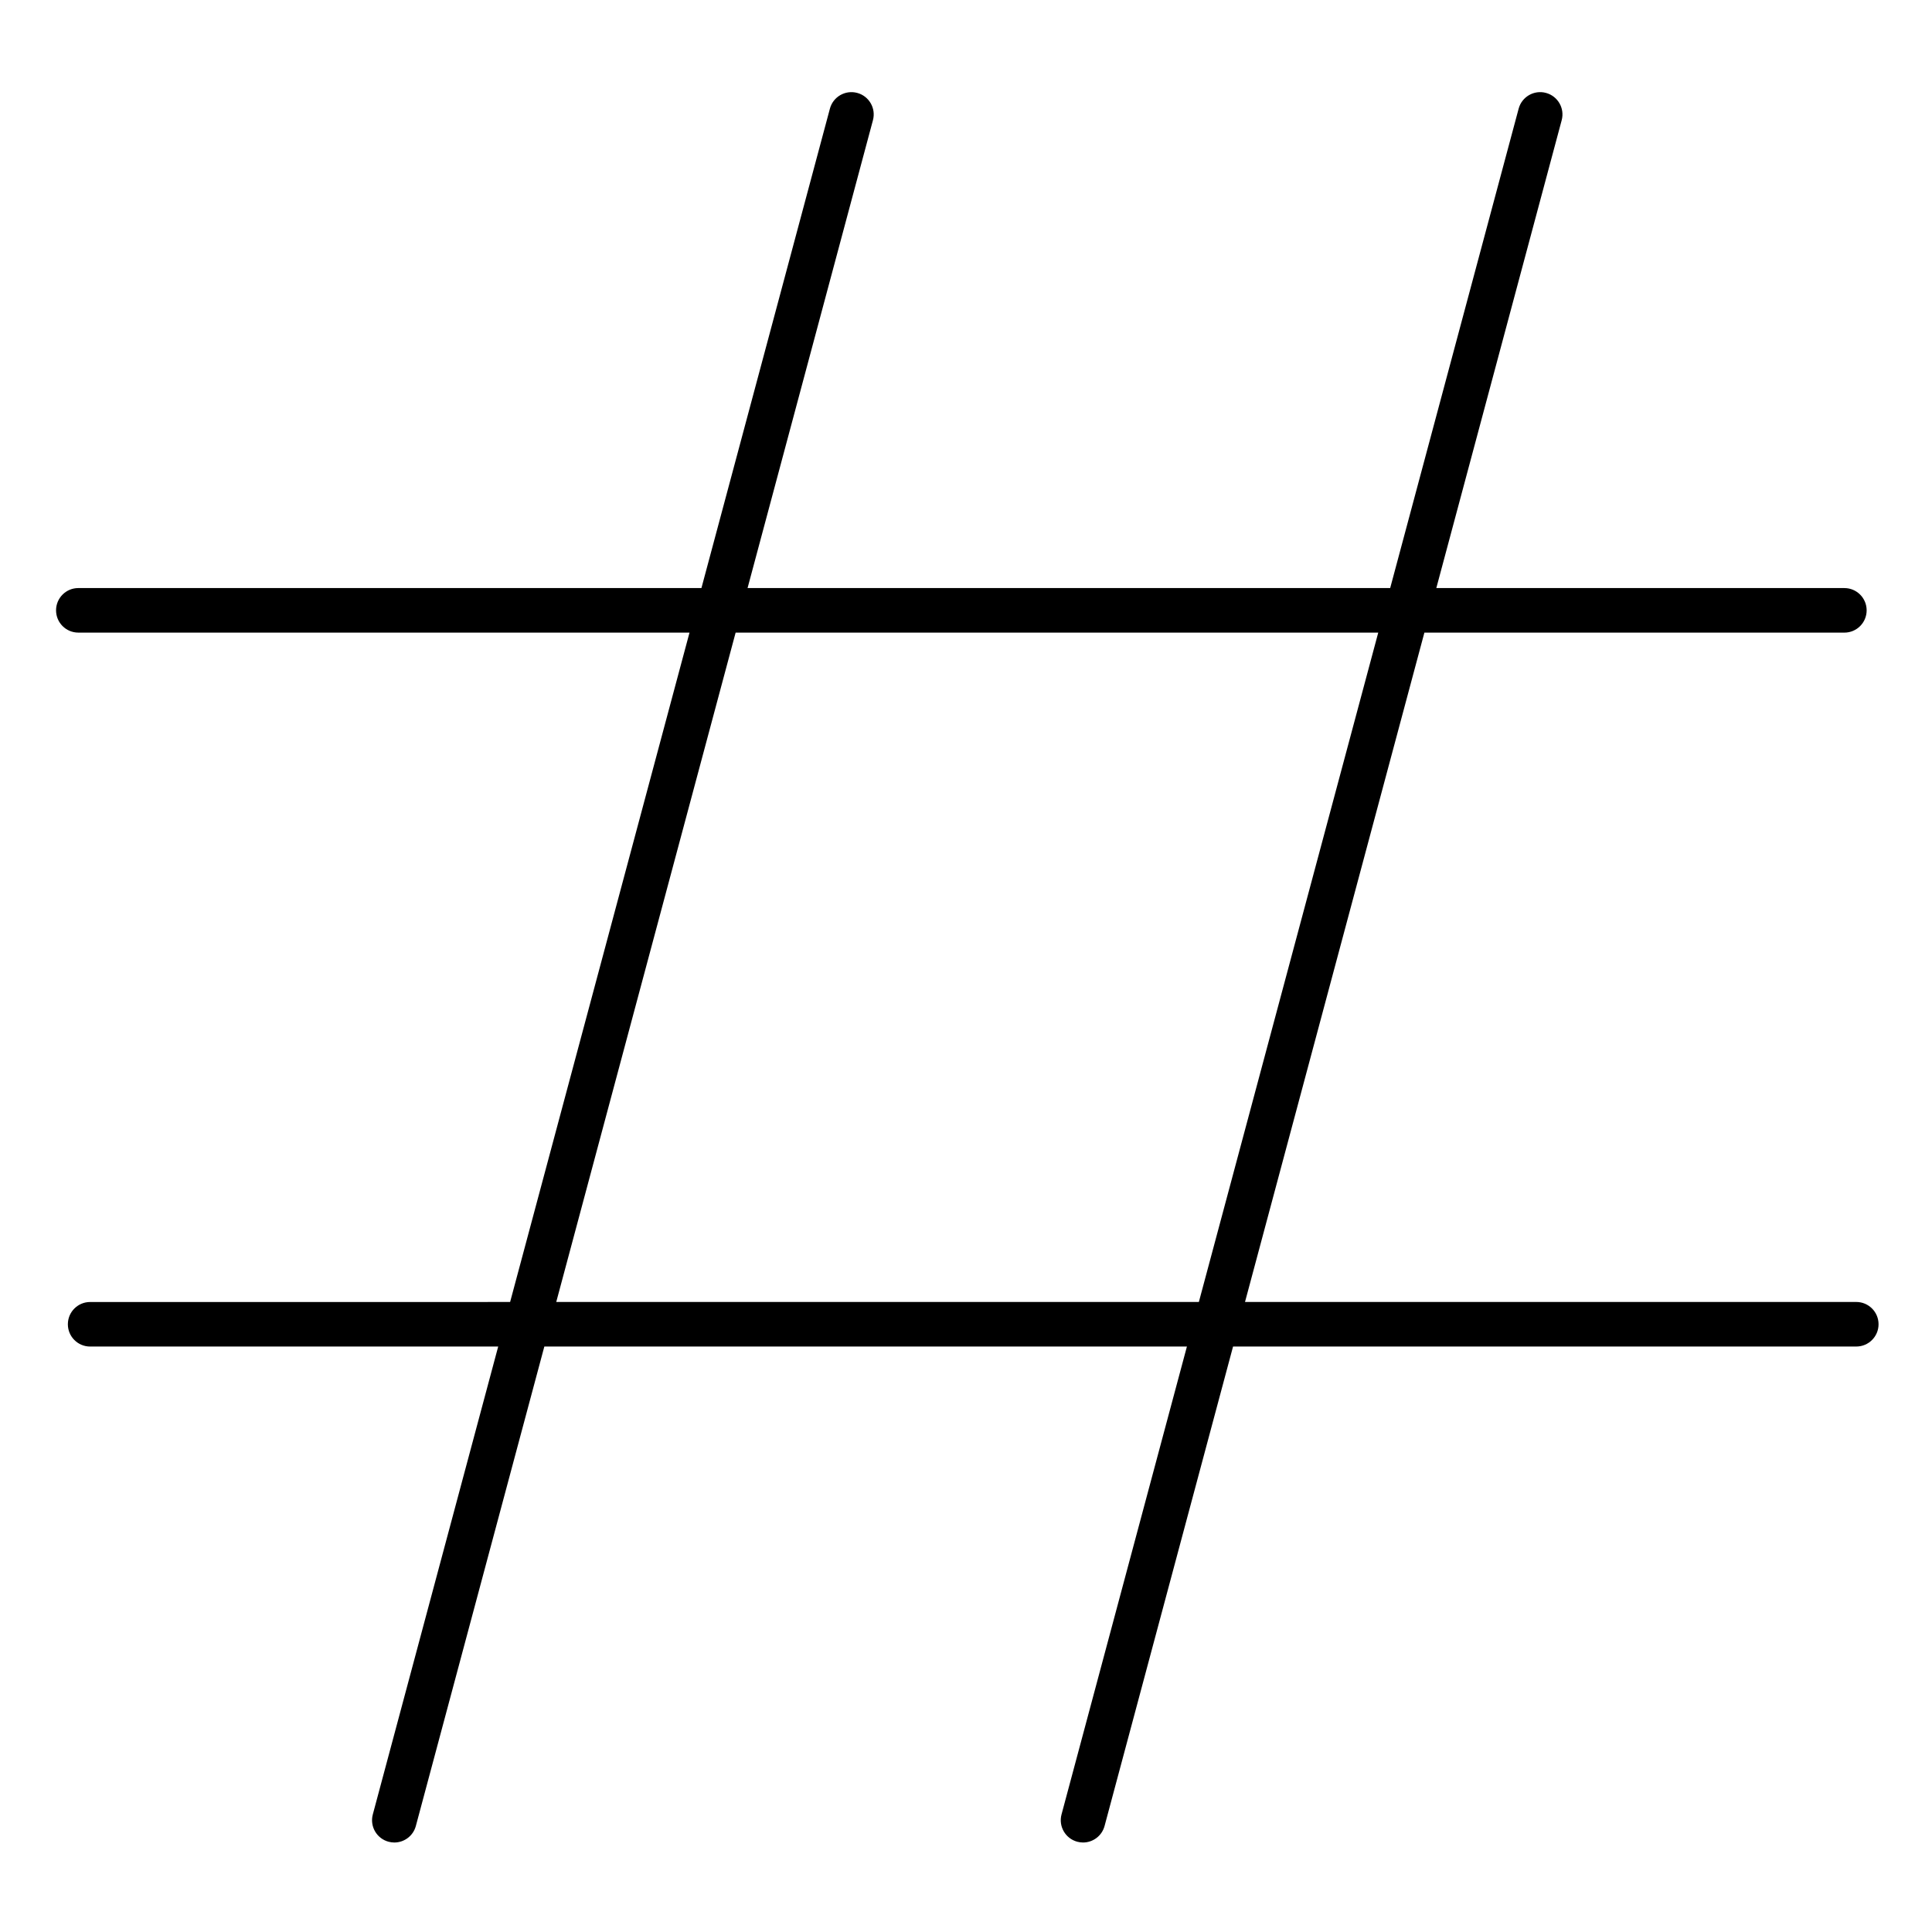 <?xml version="1.0" encoding="UTF-8"?>
<!-- Uploaded to: ICON Repo, www.iconrepo.com, Generator: ICON Repo Mixer Tools -->
<svg fill="#000000" width="800px" height="800px" version="1.1" viewBox="144 144 512 512" xmlns="http://www.w3.org/2000/svg">
 <path d="m635.93 489.04h-161.99l47.539-177.39h111.3c3.262 0 5.902-2.644 5.902-5.902 0-3.262-2.644-5.902-5.902-5.902l-108.14-0.004 33.227-123.99c0.844-3.148-1.023-6.387-4.176-7.231-3.141-0.848-6.387 1.023-7.231 4.176l-34.047 127.05-170.3-0.004 33.23-123.99c0.844-3.148-1.023-6.387-4.176-7.231-3.148-0.844-6.387 1.023-7.231 4.176l-34.047 127.05-165.13-0.004c-3.262 0-5.902 2.644-5.902 5.902 0 3.262 2.644 5.902 5.902 5.902l161.97 0.004-47.539 177.39-111.3 0.004c-3.262 0-5.902 2.644-5.902 5.902 0 3.262 2.644 5.902 5.902 5.902h108.14l-33.23 124c-0.844 3.148 1.023 6.387 4.176 7.231 0.512 0.137 1.027 0.203 1.531 0.203 2.606 0 4.992-1.742 5.699-4.379l34.051-127.06 170.29 0.004-33.23 124c-0.844 3.148 1.023 6.387 4.176 7.231 0.512 0.137 1.023 0.203 1.531 0.203 2.606 0 4.992-1.742 5.699-4.379l34.051-127.06h165.16c3.262 0 5.902-2.644 5.902-5.902 0-3.262-2.644-5.906-5.902-5.906zm-344.52 0 47.539-177.39h170.3l-47.539 177.39z"/>
</svg>